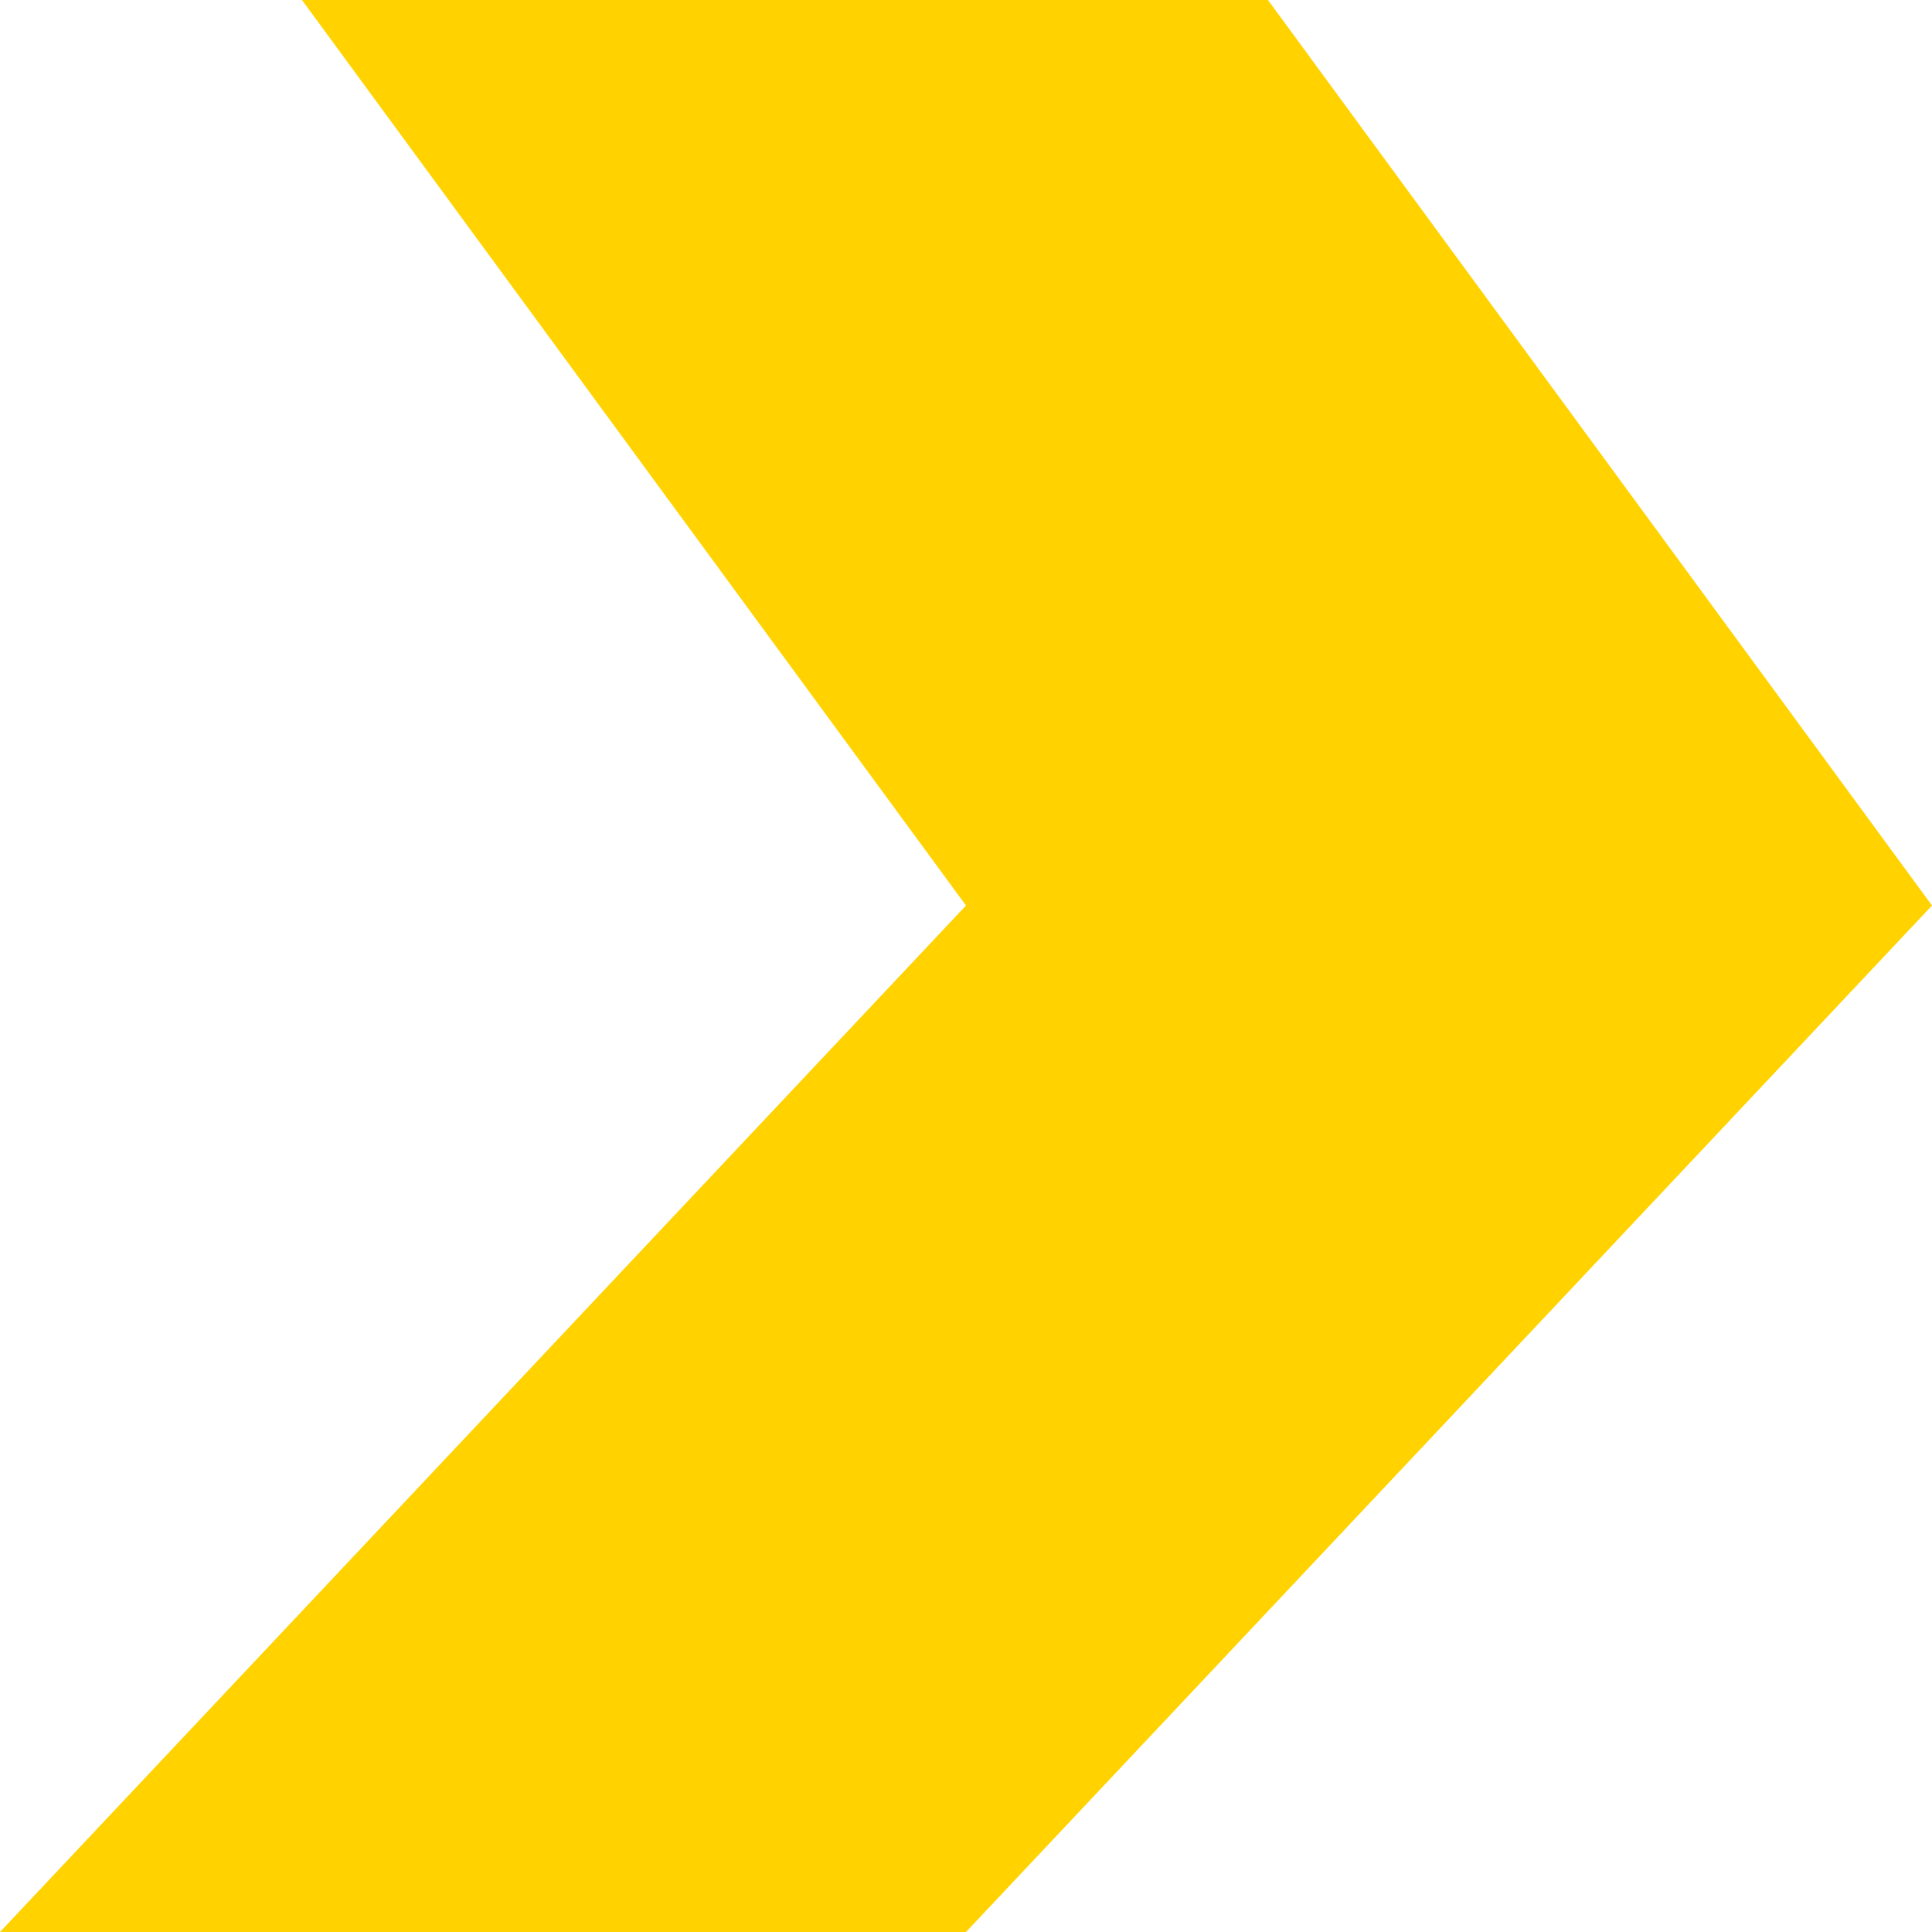 <?xml version="1.0" encoding="utf-8"?>
<!-- Generator: Adobe Illustrator 26.0.3, SVG Export Plug-In . SVG Version: 6.00 Build 0)  -->
<svg version="1.1" id="Layer_1" xmlns="http://www.w3.org/2000/svg" xmlns:xlink="http://www.w3.org/1999/xlink" x="0px" y="0px"
	 viewBox="0 0 1000 1000" style="enable-background:new 0 0 1000 1000;" xml:space="preserve">
<style type="text/css">
	.st0{fill:#E31933;}
	.st1{fill:#FFD200;}
	.st2{fill:#FFFFFF;}
</style>
<polygon class="st1" points="500,1000 1000,468.7 656.3,0 156.3,0 500,468.7 0,1000 "/>
</svg>
